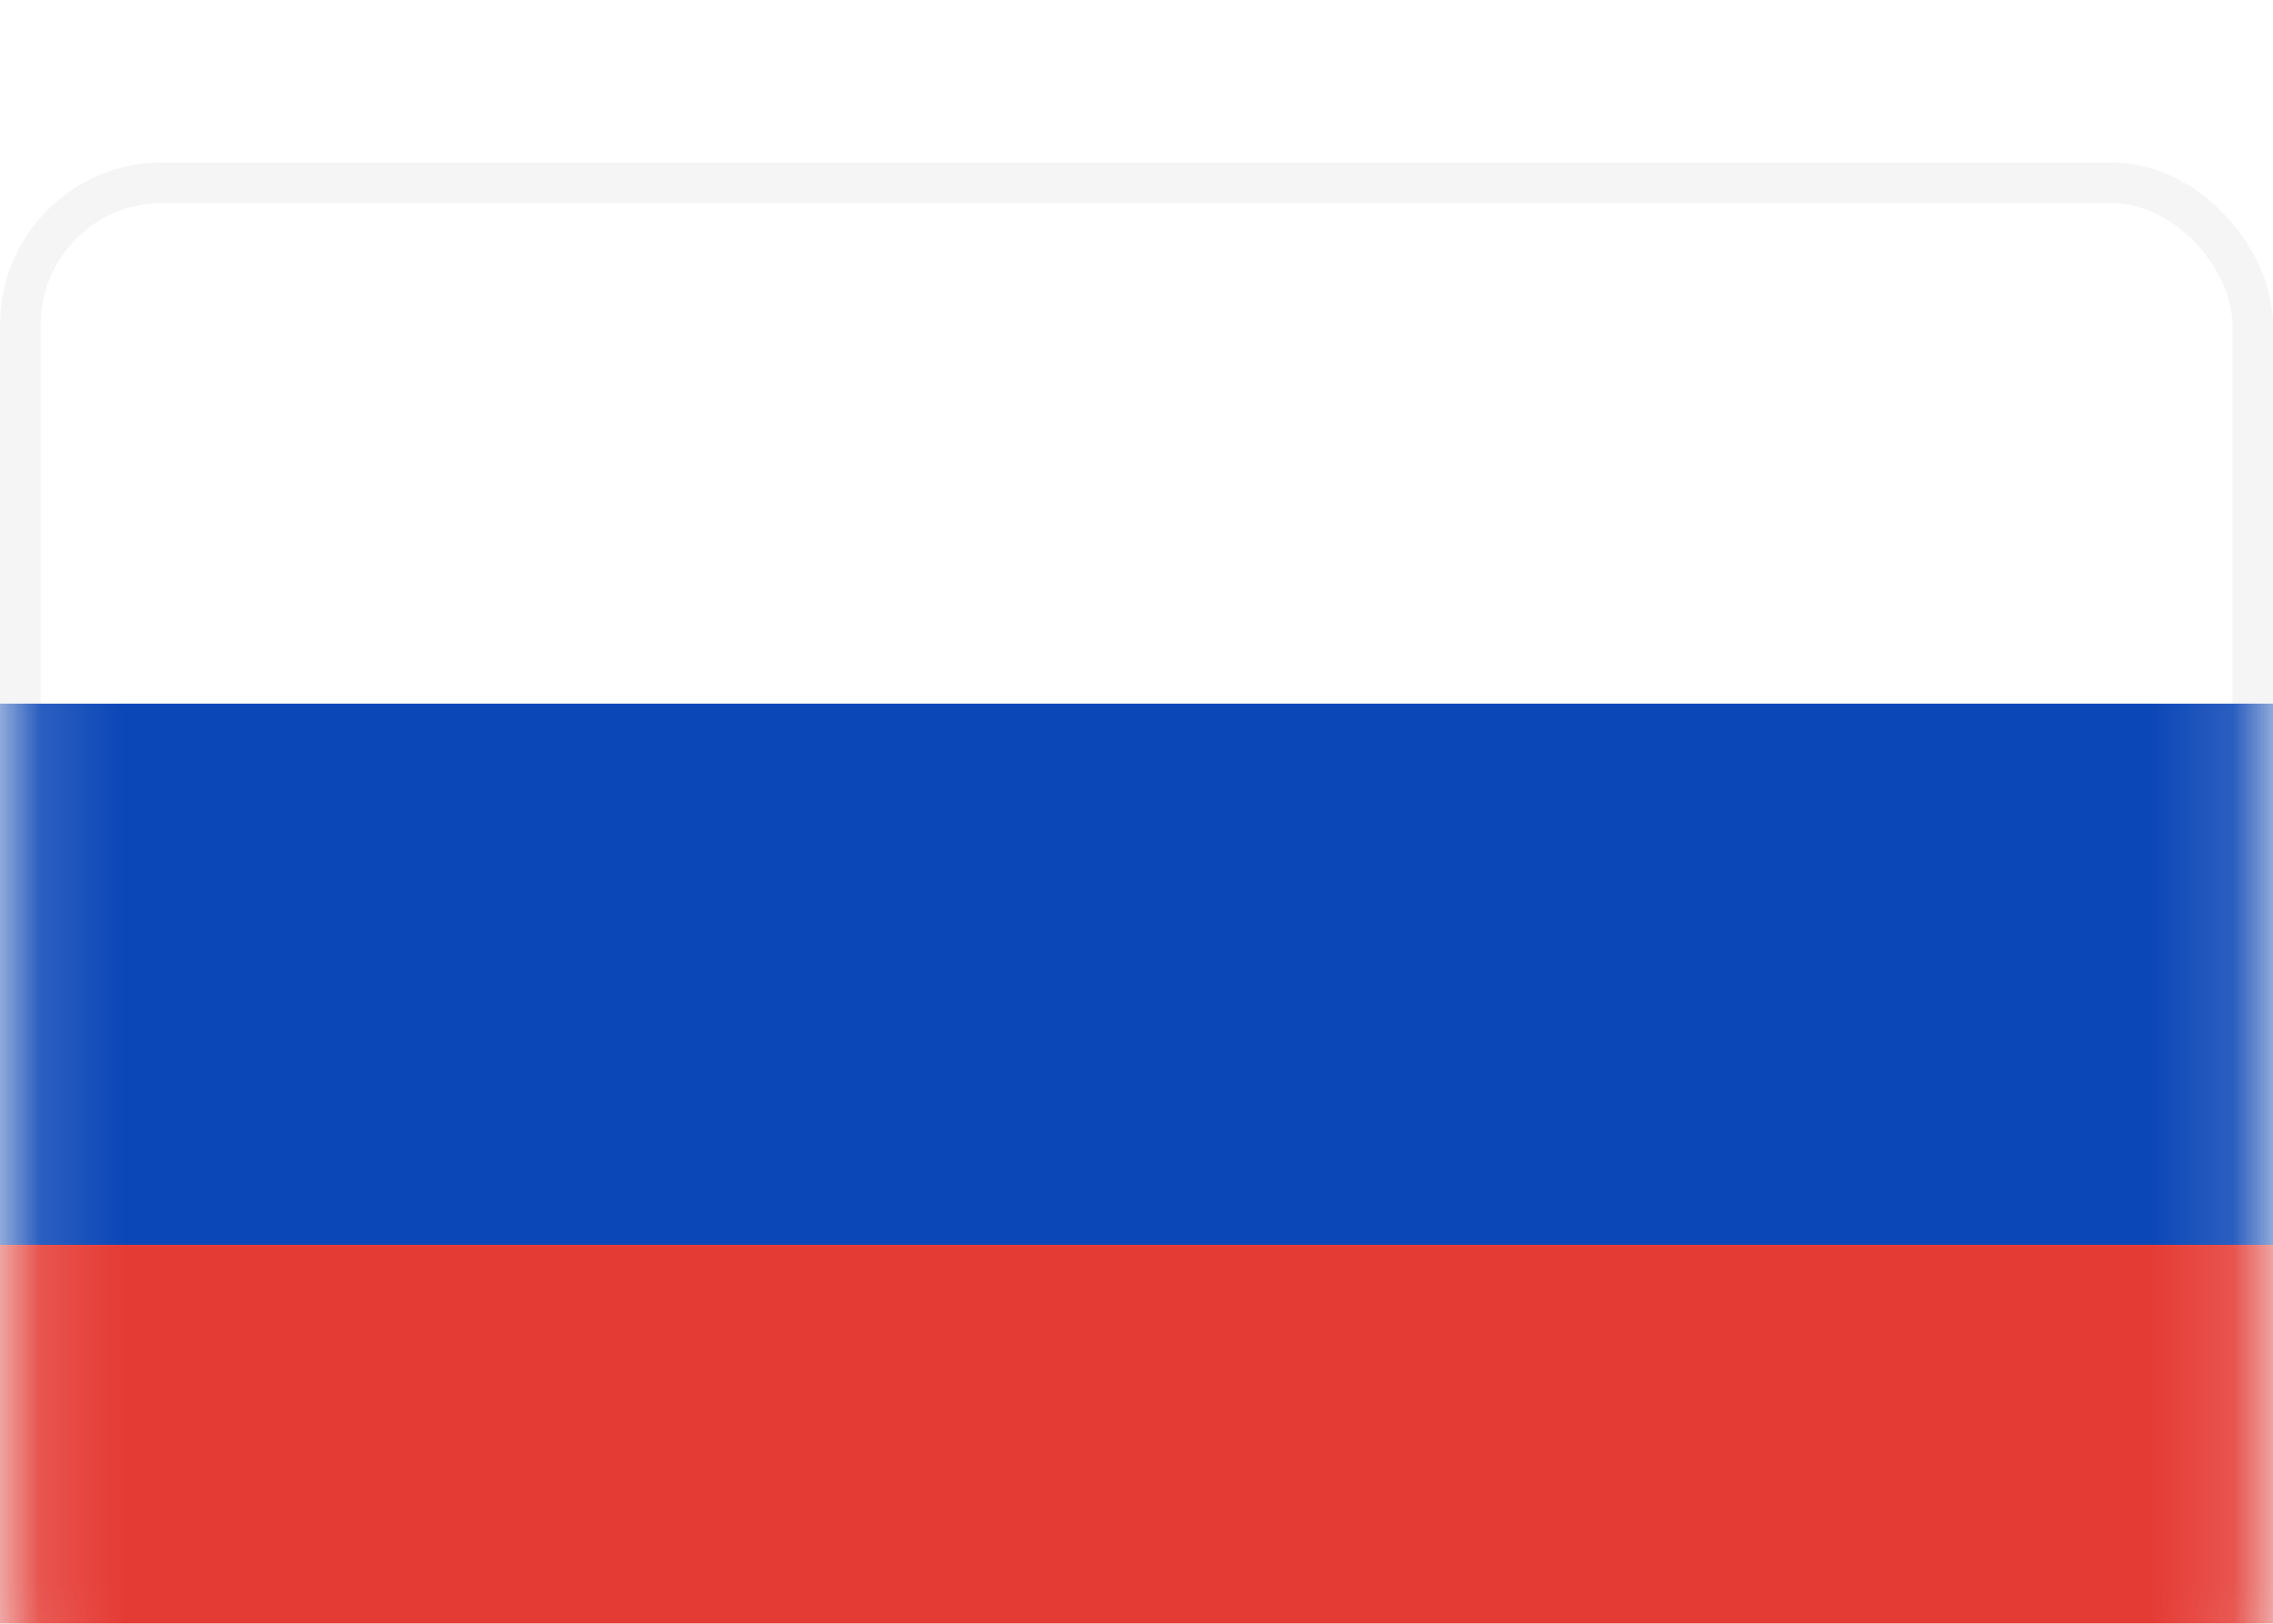 <svg width="28" height="20" viewBox="0 0 28 20" fill="none" xmlns="http://www.w3.org/2000/svg">
    <g filter="url(#filter0_i_1_1658)">
        <rect x="0.25" y="0.25" width="27.5" height="19.5" rx="1.75" fill="white" stroke="#F5F5F5" stroke-width="0.5"/>
        <mask id="mask0_1_1658" style="mask-type:luminance" maskUnits="userSpaceOnUse" x="0" y="0" width="28" height="20">
            <rect x="0.25" y="0.25" width="27.5" height="19.5" rx="1.75" fill="white" stroke="white" stroke-width="0.5"/>
        </mask>
        <g mask="url(#mask0_1_1658)">
            <path fill-rule="evenodd" clip-rule="evenodd" d="M0 13.333H28V6.667H0V13.333Z" fill="#0C47B7"/>
            <path fill-rule="evenodd" clip-rule="evenodd" d="M0 20H28V13.333H0V20Z" fill="#E53B35"/>
        </g>
    </g>
    <defs>
        <filter id="filter0_i_1_1658" x="0" y="0" width="28" height="22" filterUnits="userSpaceOnUse" color-interpolation-filters="sRGB">
            <feFlood flood-opacity="0" result="BackgroundImageFix"/>
            <feBlend mode="normal" in="SourceGraphic" in2="BackgroundImageFix" result="shape"/>
            <feColorMatrix in="SourceAlpha" type="matrix" values="0 0 0 0 0 0 0 0 0 0 0 0 0 0 0 0 0 0 127 0" result="hardAlpha"/>
            <feOffset dy="2"/>
            <feGaussianBlur stdDeviation="1"/>
            <feComposite in2="hardAlpha" operator="arithmetic" k2="-1" k3="1"/>
            <feColorMatrix type="matrix" values="0 0 0 0 1 0 0 0 0 1 0 0 0 0 1 0 0 0 0.4 0"/>
            <feBlend mode="normal" in2="shape" result="effect1_innerShadow_1_1658"/>
        </filter>
    </defs>
</svg>
